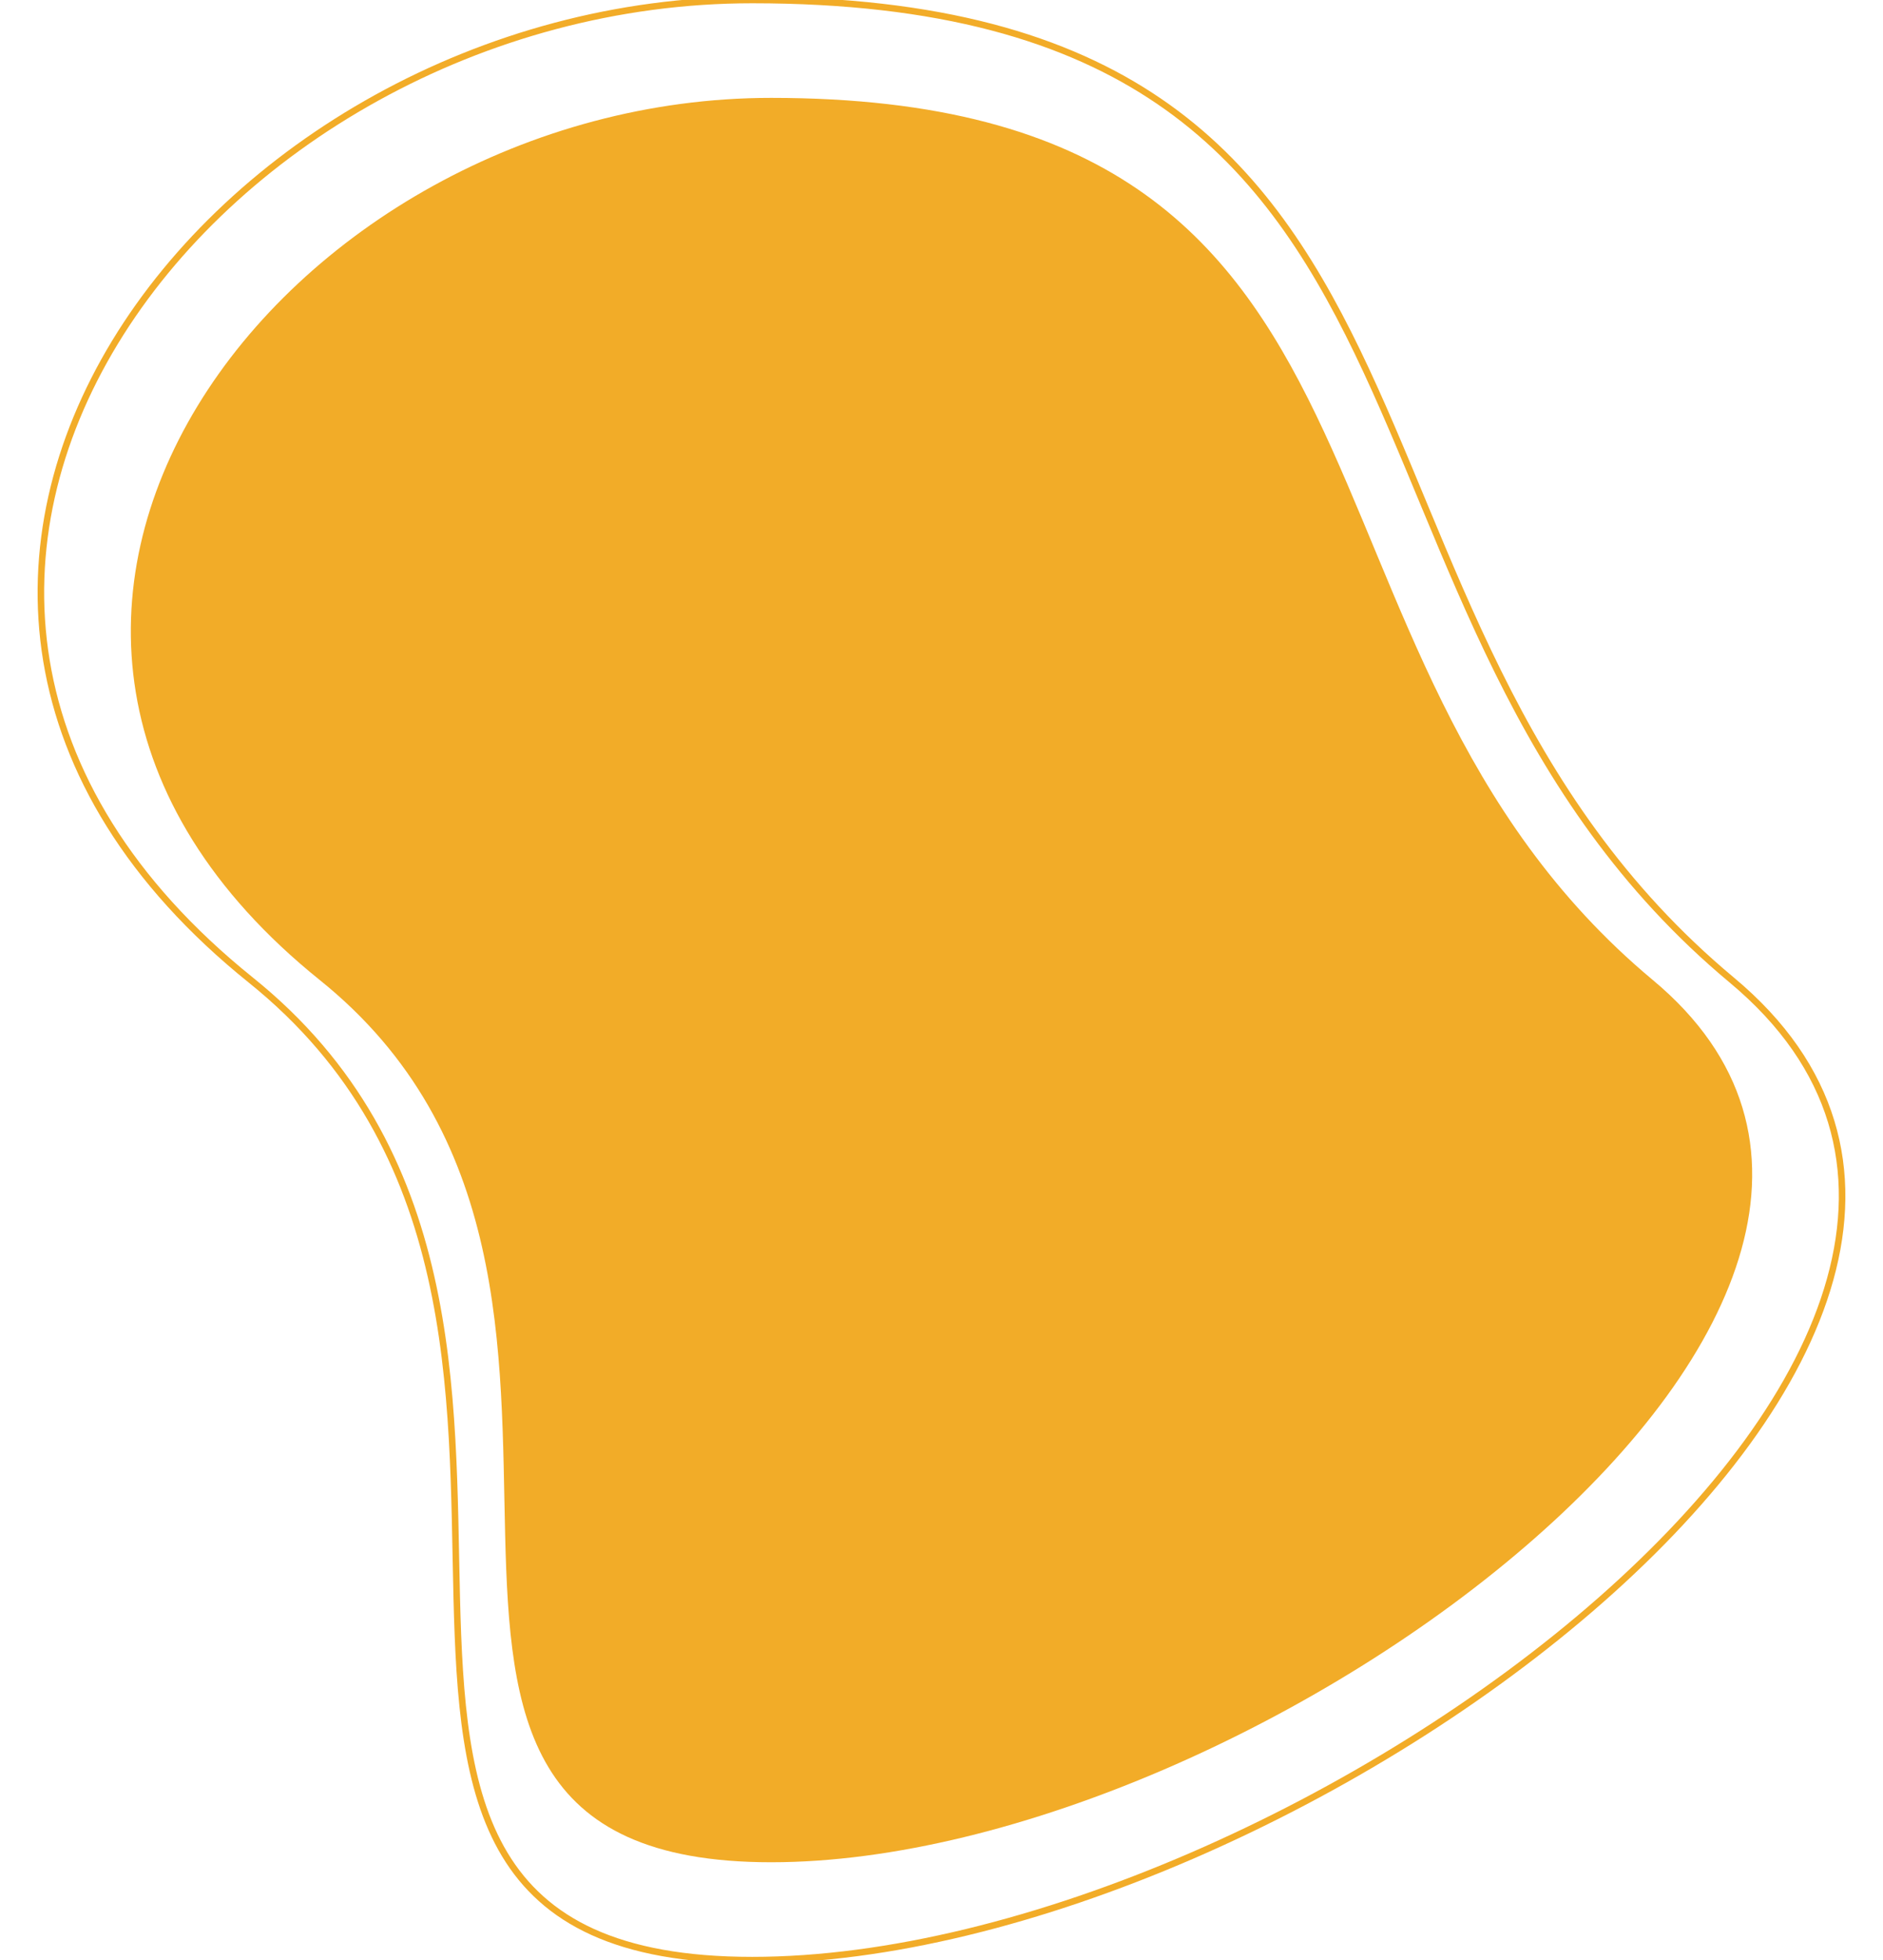 <svg id="Grupo_207" data-name="Grupo 207" xmlns="http://www.w3.org/2000/svg" xmlns:xlink="http://www.w3.org/1999/xlink" width="576.469" height="599.794" viewBox="0 0 576.469 599.794">
  <defs>
    <clipPath id="clip-path">
      <rect id="Rectángulo_27" data-name="Rectángulo 27" width="496.37" height="539.896" fill="#f2ac28"/>
    </clipPath>
    <clipPath id="clip-path-2">
      <rect id="Rectángulo_27-2" data-name="Rectángulo 27" width="576.469" height="599.794" fill="none" stroke="#f2ac28" stroke-width="2"/>
    </clipPath>
  </defs>
  <g id="Grupo_32" data-name="Grupo 32" transform="translate(40.05 29.949)">
    <g id="Grupo_31" data-name="Grupo 31" clip-path="url(#clip-path)">
      <path id="Trazado_25" data-name="Trazado 25" d="M465.965,269.948C580.51,365.377,345.1,539.9,196.016,539.9S174.052,363.357,57.855,269.948C-77.108,161.453,46.929,0,196.016,0,402.491,0,344.444,168.71,465.965,269.948" transform="translate(0)" fill="#f2ac28"/>
    </g>
  </g>
  <g id="Grupo_37" data-name="Grupo 37" transform="translate(0 0)">
    <g id="Grupo_31-2" data-name="Grupo 31" transform="translate(0)" clip-path="url(#clip-path-2)">
      <path id="Trazado_25-2" data-name="Trazado 25" d="M517.66,299.9c127.253,106.016-134.269,299.9-299.9,299.9s-24.4-196.125-153.49-299.9C-85.663,179.365,52.135,0,217.763,0c229.381,0,164.894,187.427,299.9,299.9" transform="translate(12.515)" fill="none" stroke="#f2ac28" stroke-width="2"/>
    </g>
  </g>
</svg>

